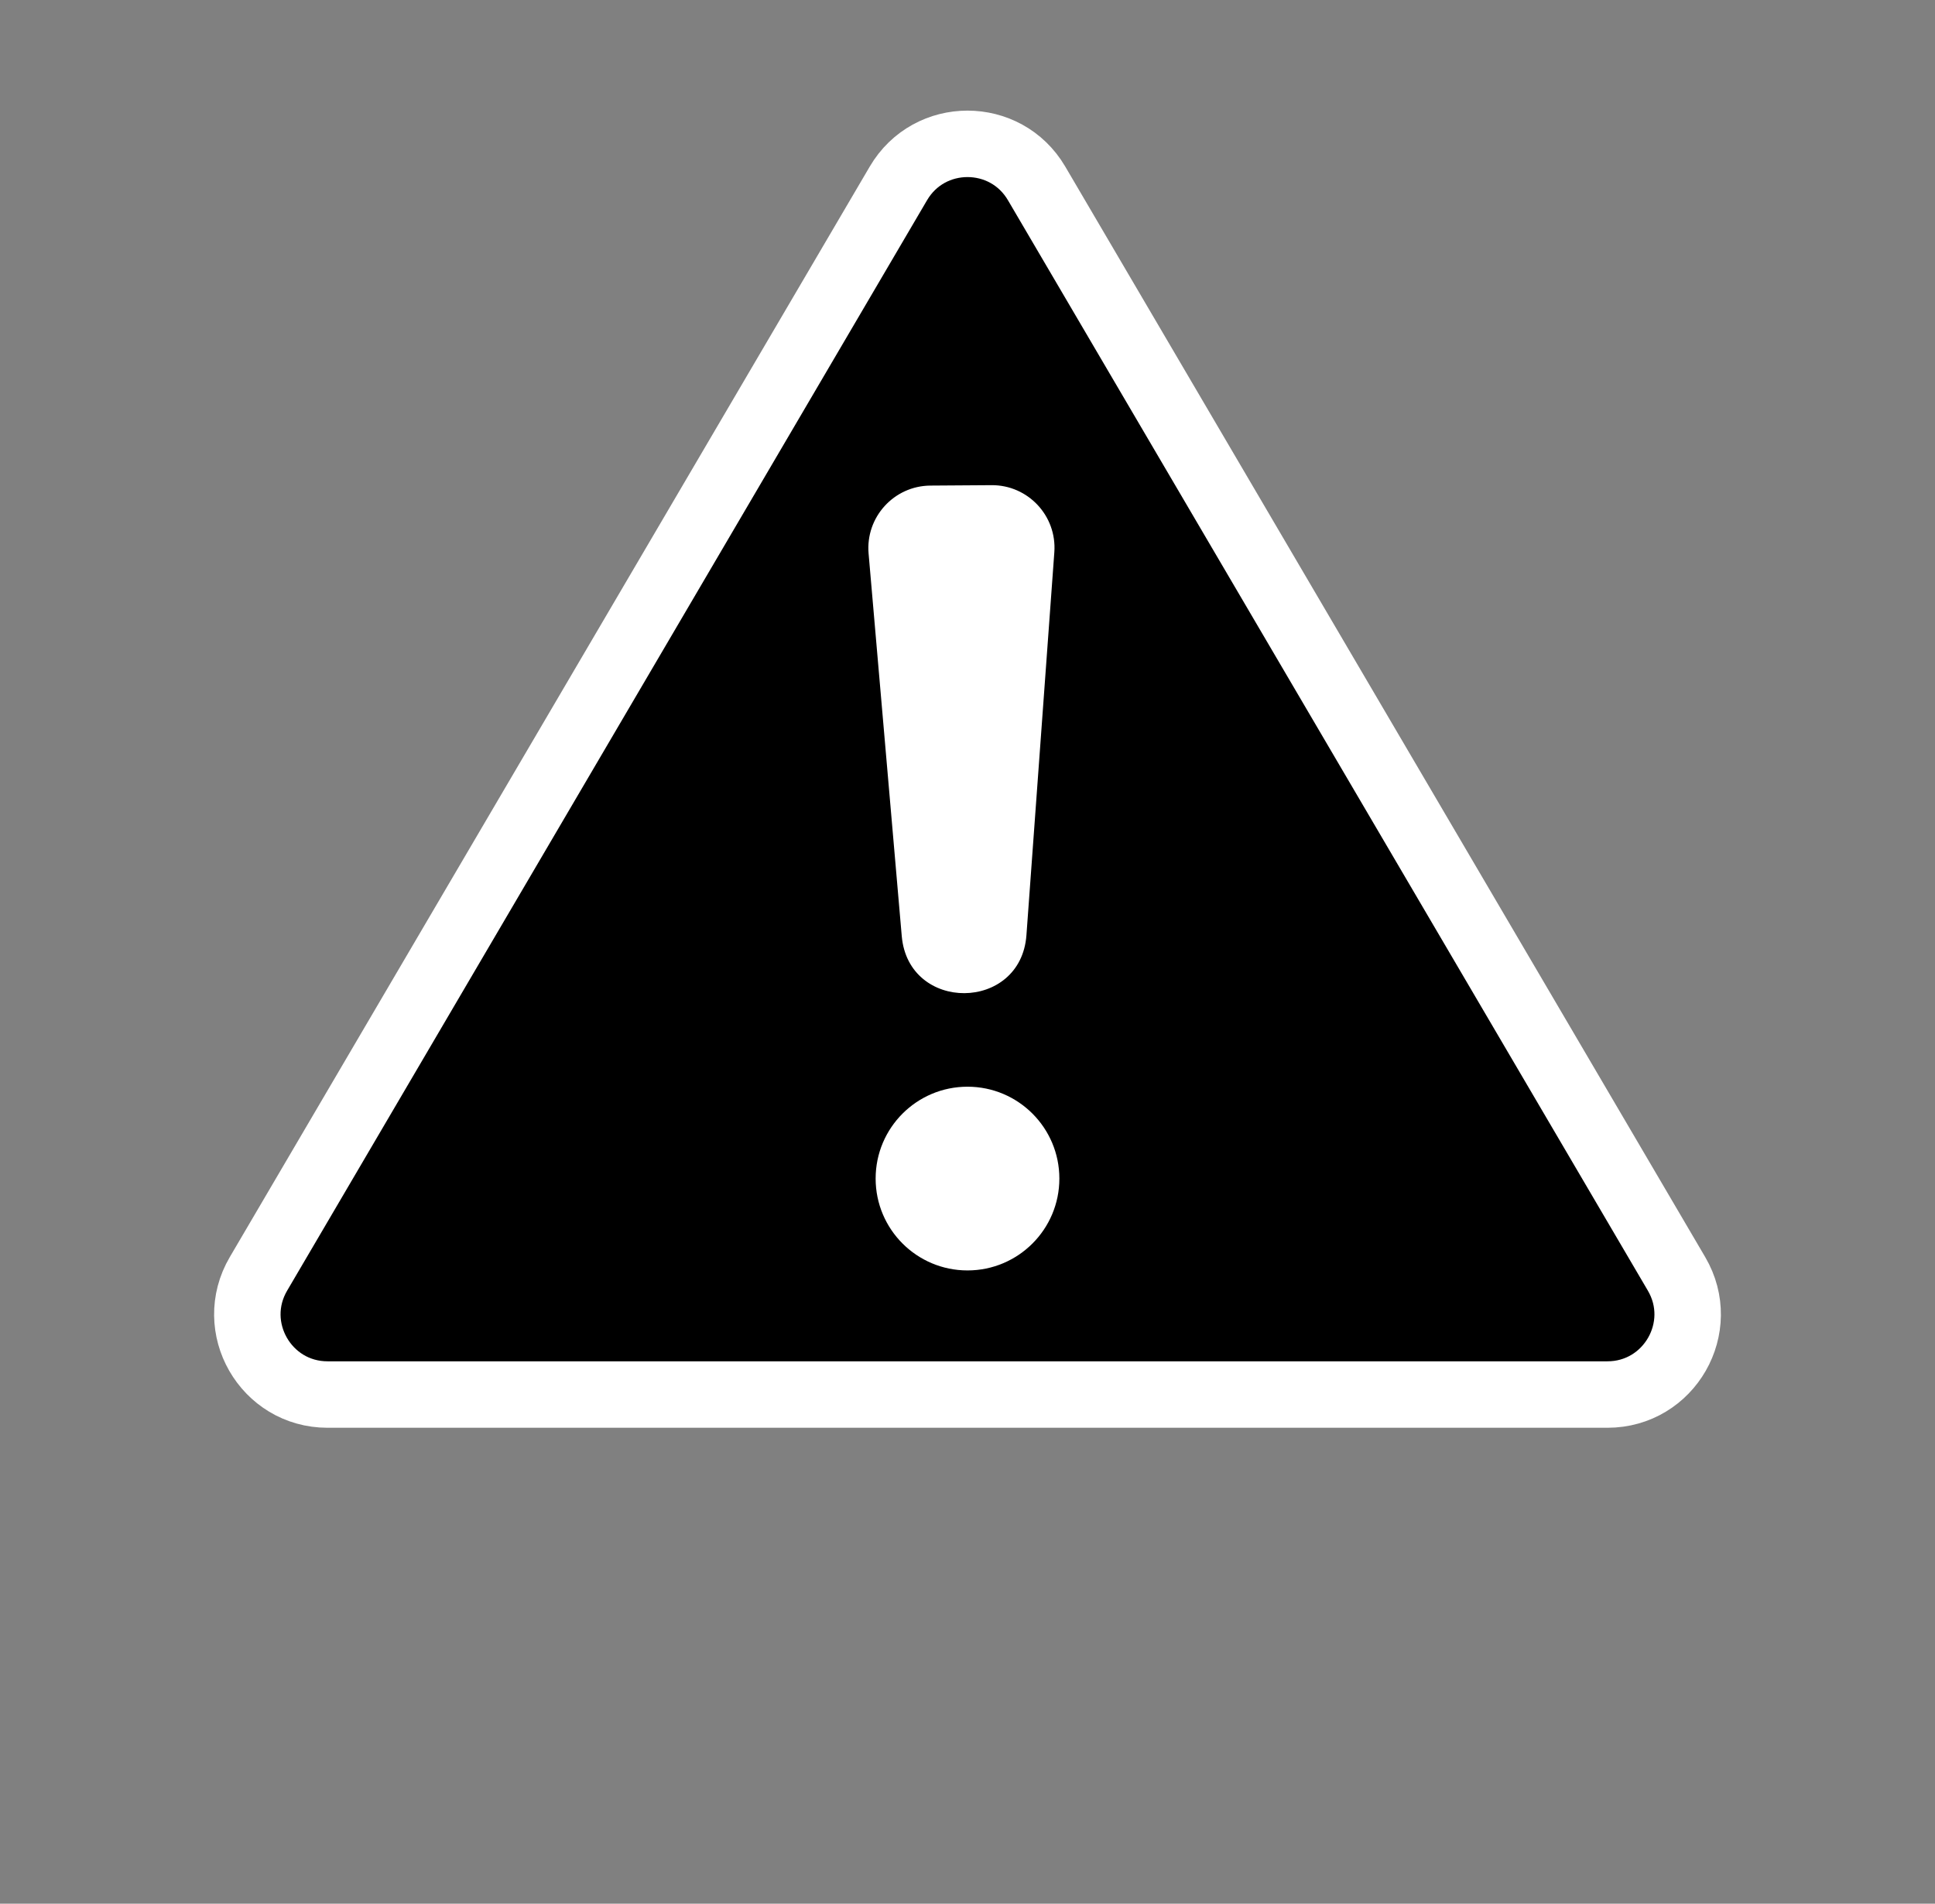 <svg width="495" height="487" viewBox="0 0 495 487" fill="none" xmlns="http://www.w3.org/2000/svg">
<rect x="0" y="0" width="495" height="487" fill="#808080" stroke="none"/>
<path d="M265.18 46.923L428.879 325.875C436.899 339.541 427.044 356.75 411.198 356.75H83.802C67.956 356.75 58.101 339.541 66.121 325.874L229.82 46.923C237.741 33.424 257.259 33.424 265.18 46.923Z" fill="#000000" stroke="#FFFFFF" stroke-width="17"/>
<circle cx="247.5" cy="301.5" r="23.5" fill="white"/>
<path d="M262.577 239.232C261.145 258.88 232.38 259.078 230.679 239.452L222.197 141.603C221.391 132.3 228.69 124.286 238.028 124.222L253.644 124.115C262.982 124.051 270.39 131.964 269.712 141.277L262.577 239.232Z" fill="#FFFFFF"/>
</svg>
